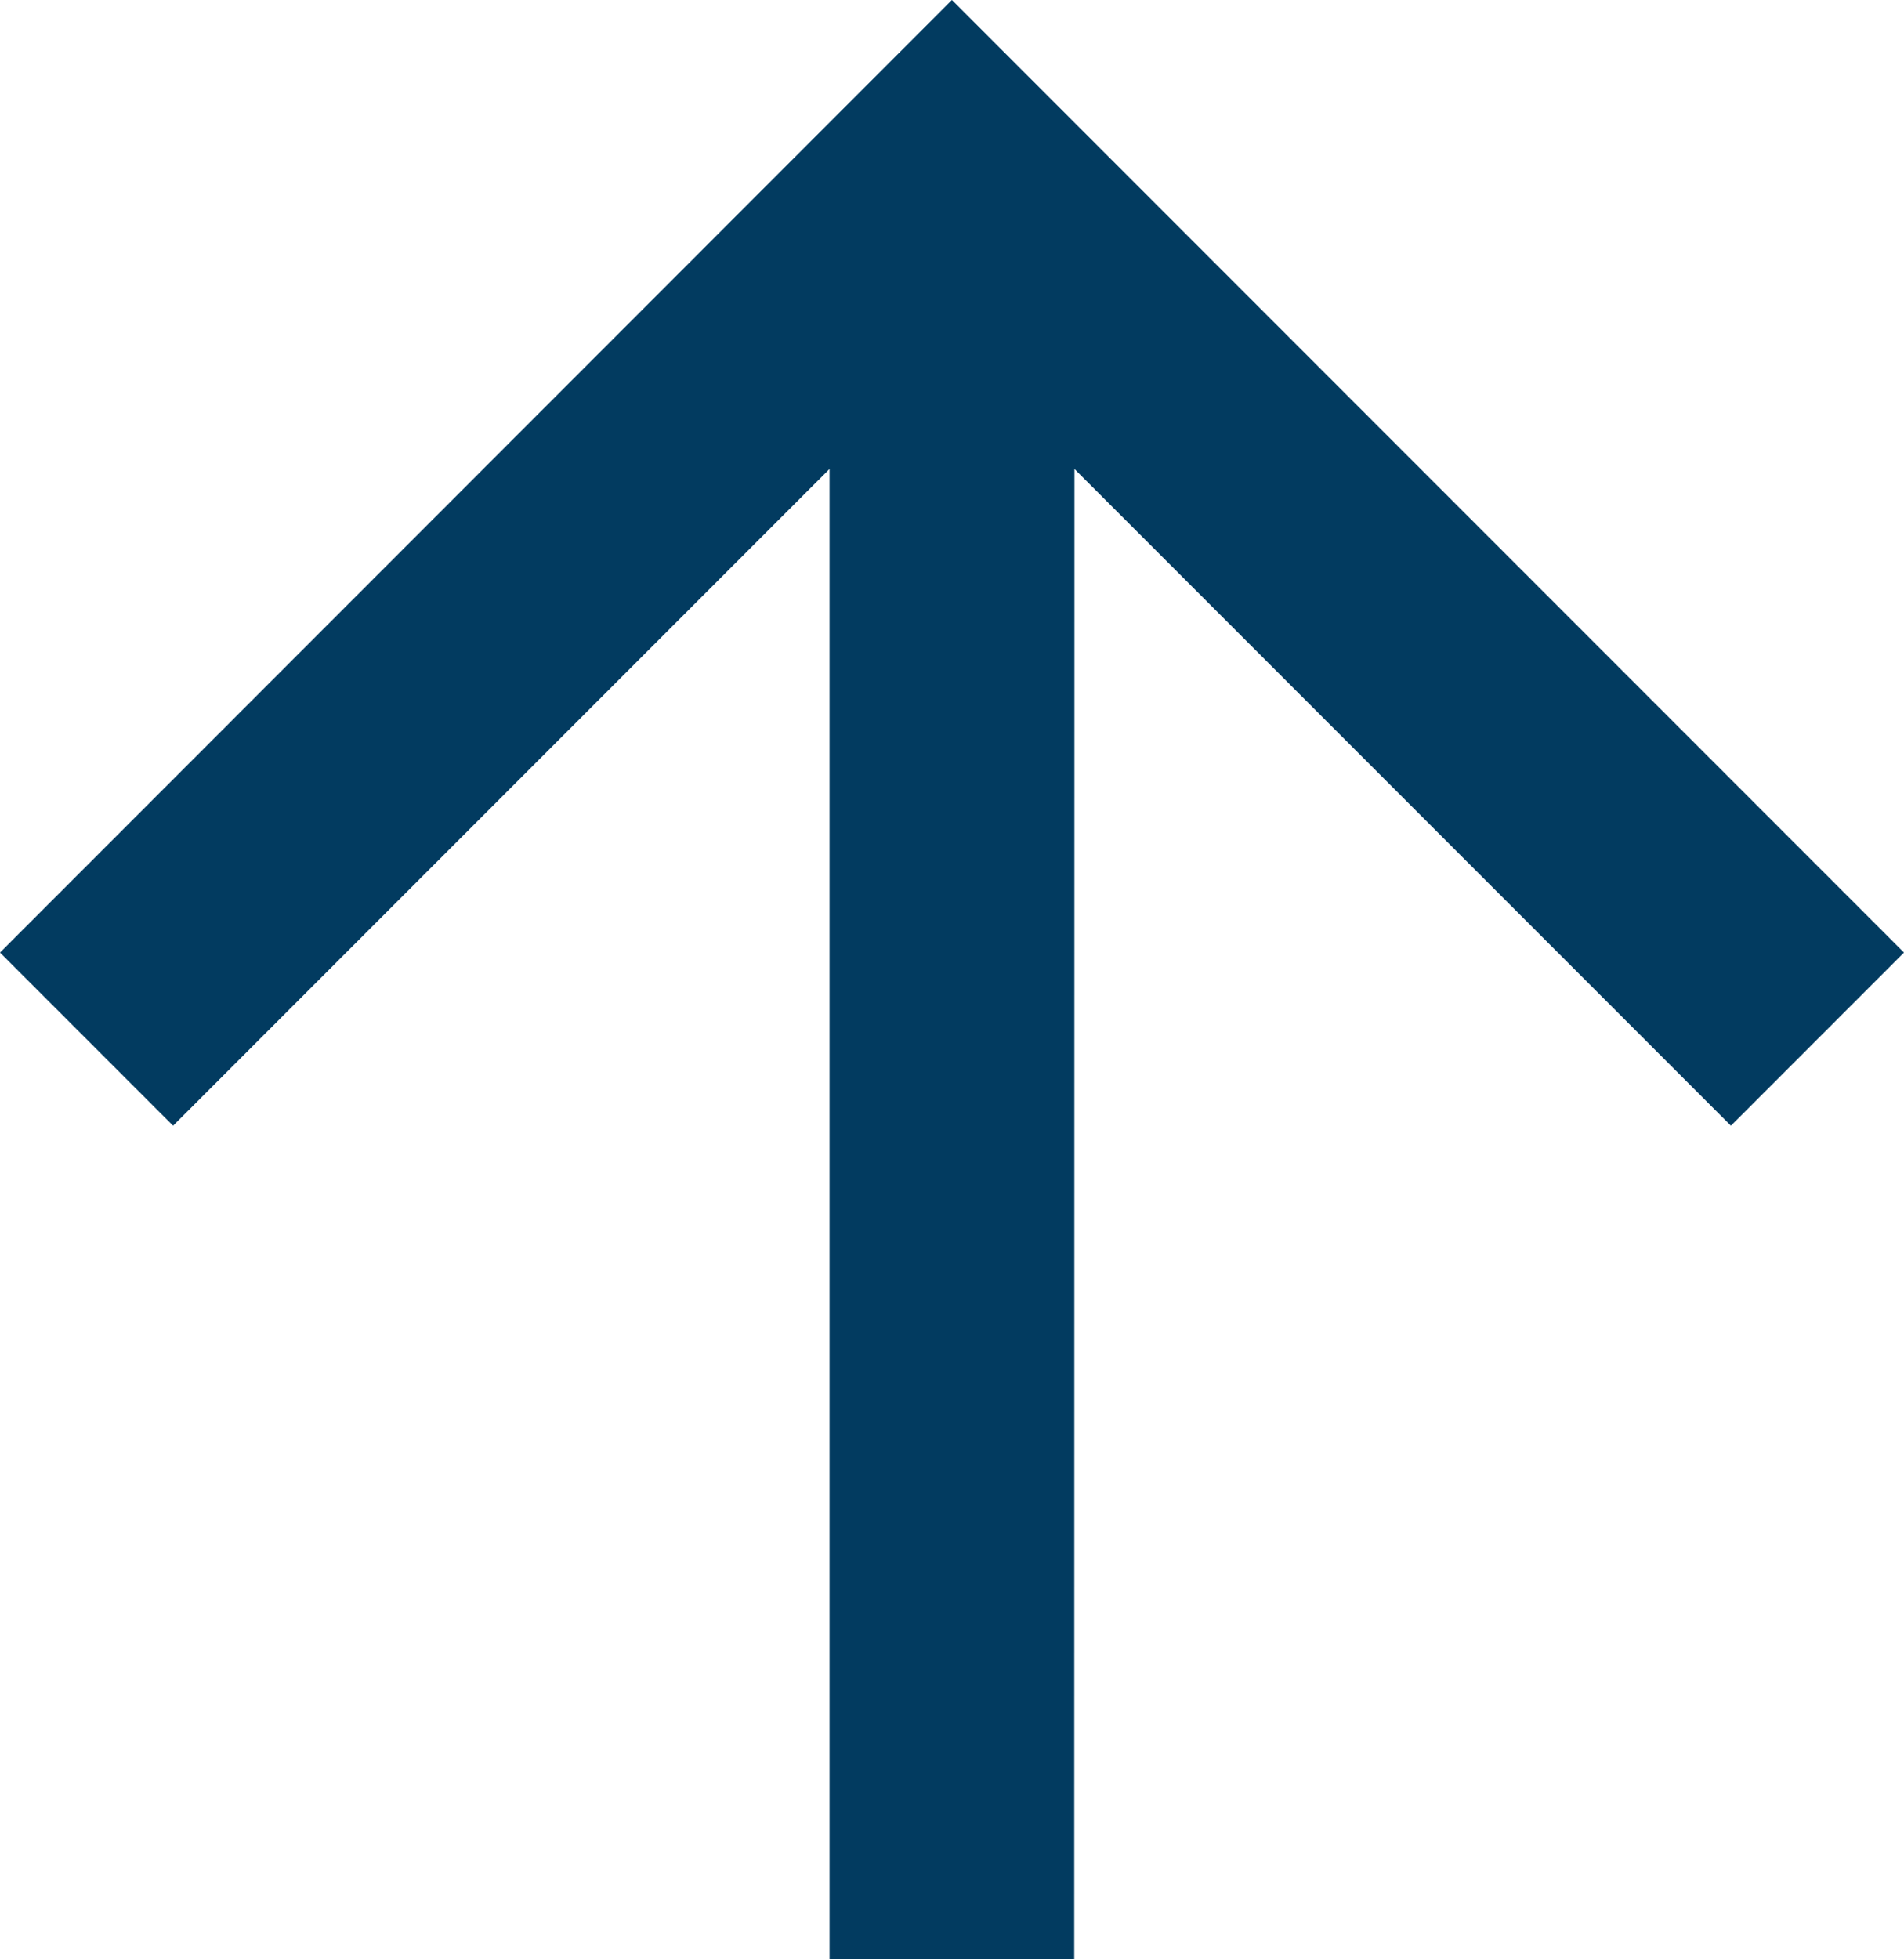 <svg xmlns="http://www.w3.org/2000/svg" width="9.493" height="9.764" viewBox="0 0 9.493 9.764">
  <path id="Path_83549" data-name="Path 83549" d="M7.427,5.357,4.154,8.63l.863.863L9.764,4.746,5.017,0,4.154.863,7.427,4.136H0v1.22Z" transform="translate(0 9.764) rotate(-90)" fill="#023b60"/>
</svg>
